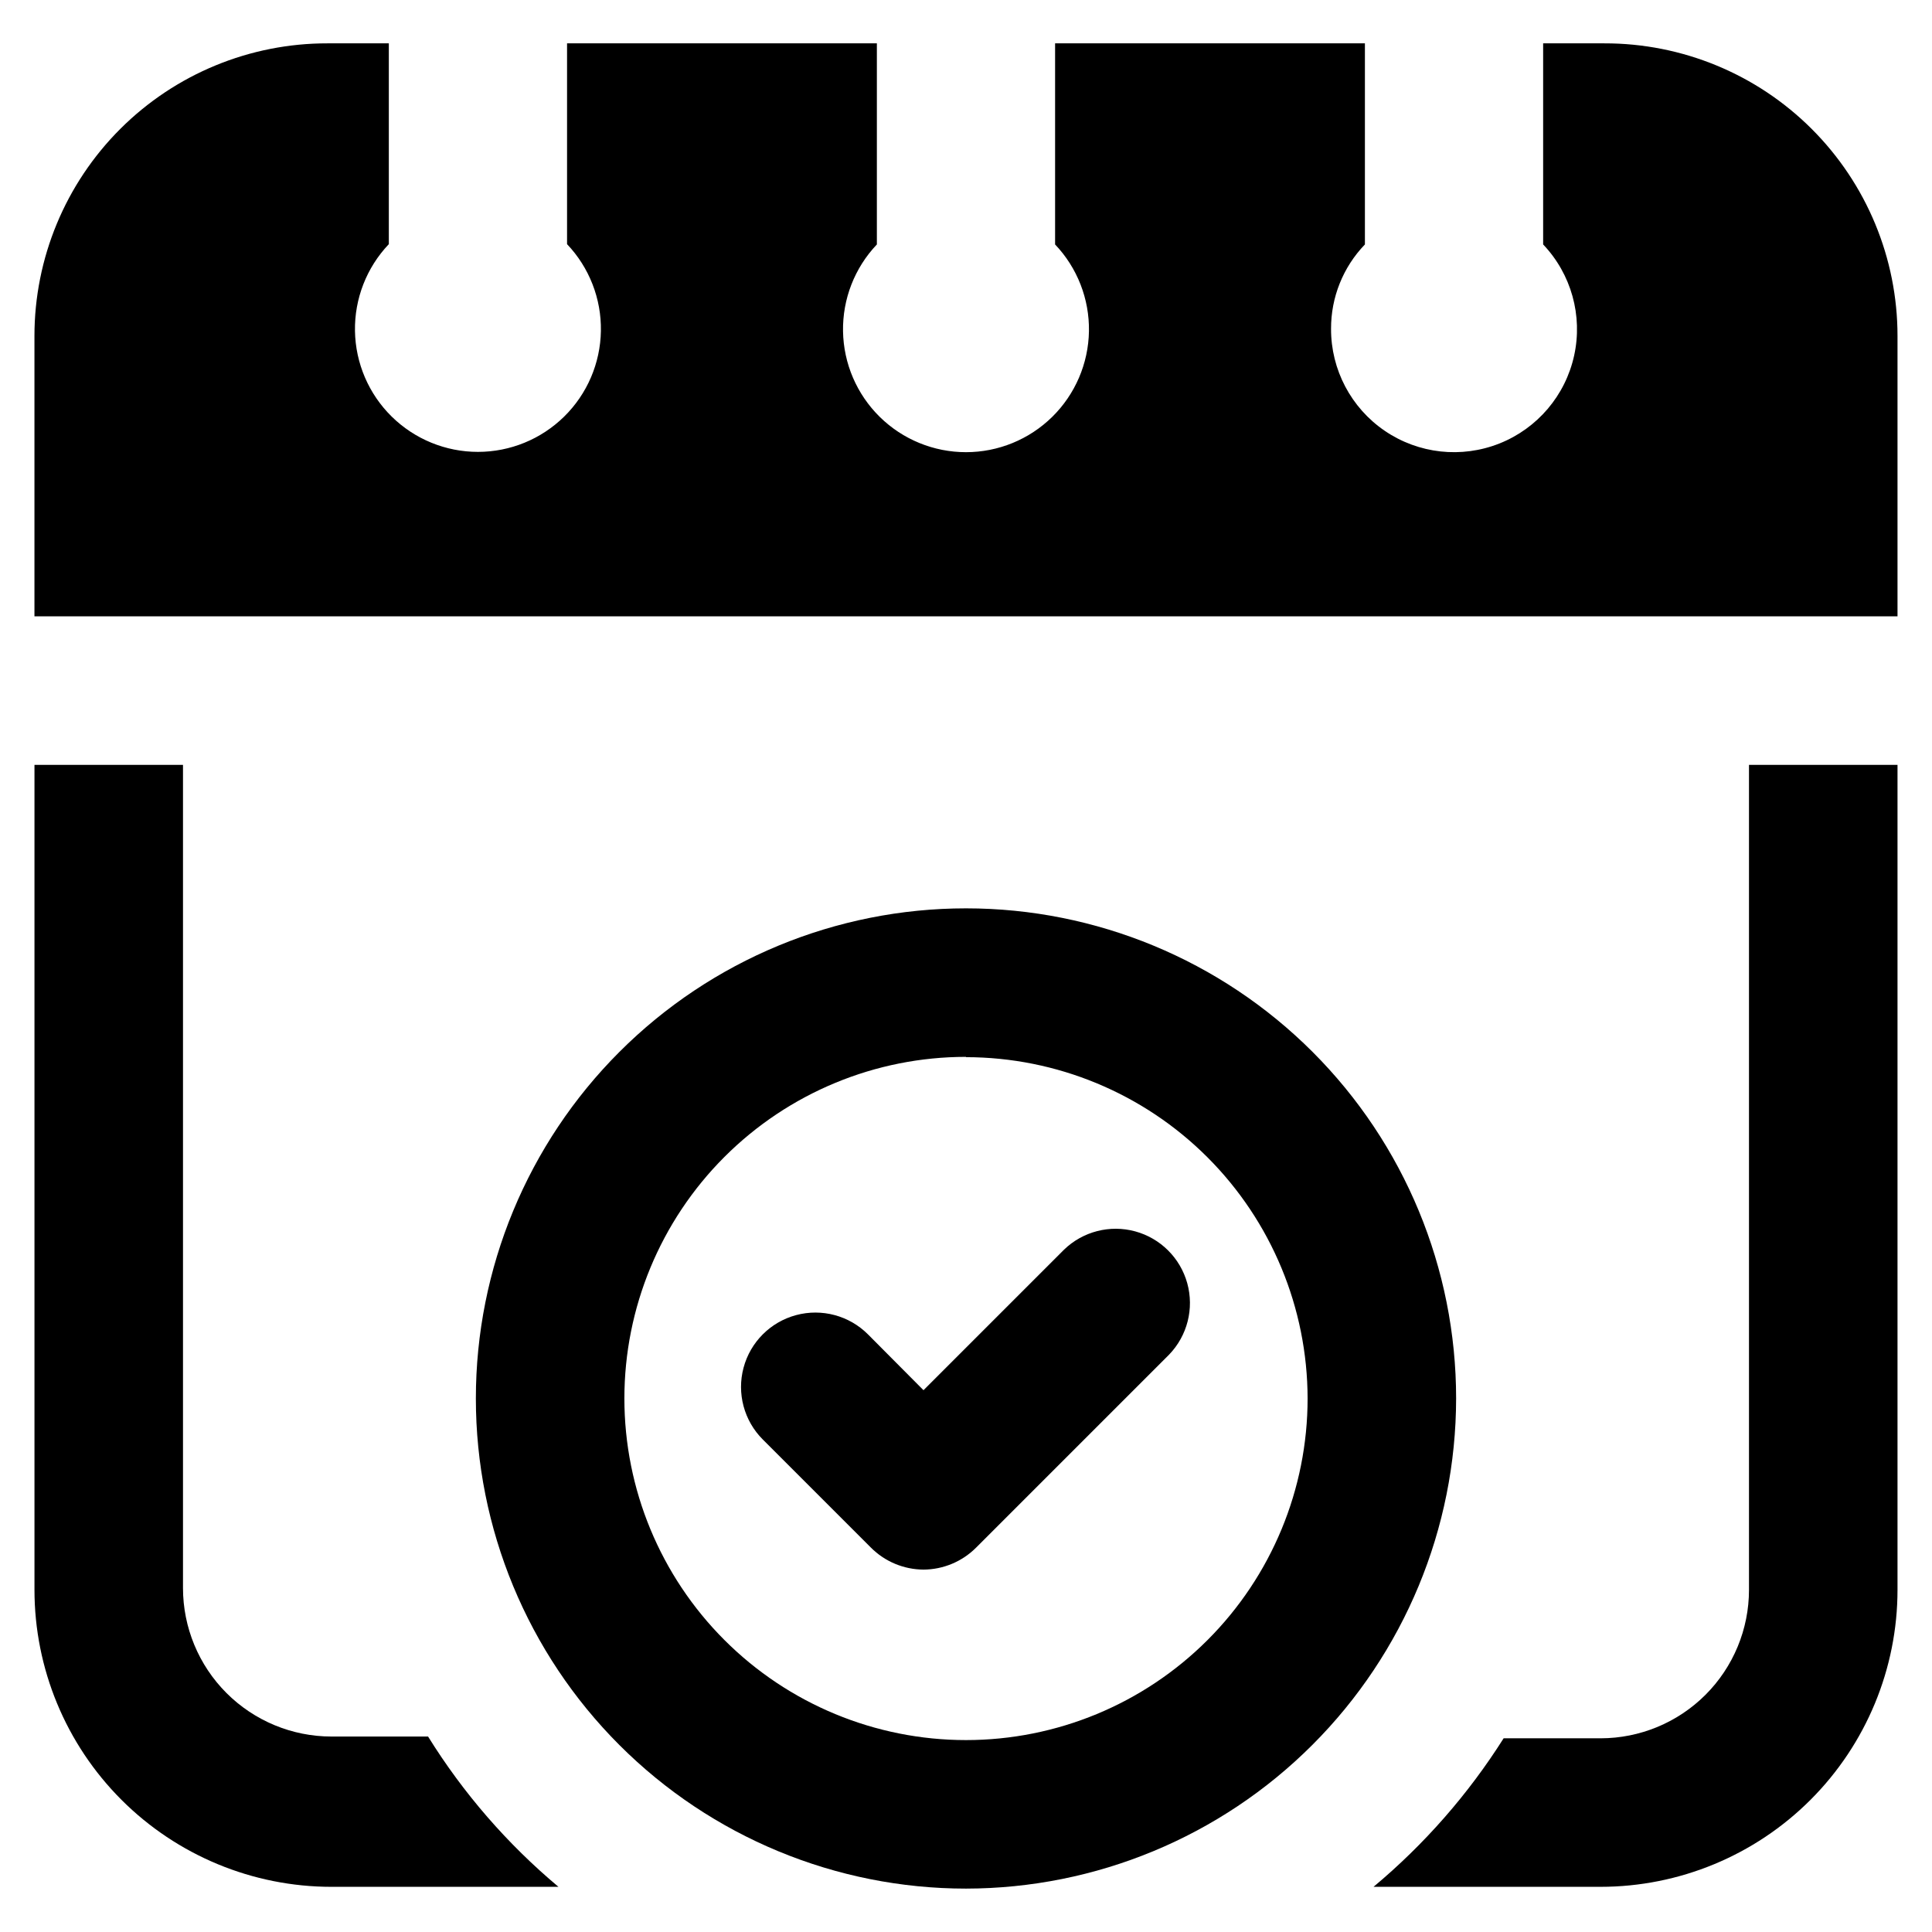 <?xml version="1.0" encoding="UTF-8"?>
<!-- Uploaded to: ICON Repo, www.svgrepo.com, Generator: ICON Repo Mixer Tools -->
<svg fill="#000000" width="800px" height="800px" version="1.1" viewBox="144 144 512 512" xmlns="http://www.w3.org/2000/svg">
 <g>
  <path d="m153.13 307.34h493.73v-74.312c0-20.59-8.188-40.336-22.766-54.883-14.574-14.547-34.336-22.695-54.93-22.656h-16.215v53.293c7.457 7.844 10.535 18.875 8.215 29.445-2.316 10.57-9.73 19.297-19.785 23.297-10.059 4-21.441 2.75-30.387-3.34-8.945-6.09-14.285-16.223-14.25-27.043-0.031-8.336 3.188-16.355 8.973-22.359v-53.293h-82.105v53.293c5.894 6.195 9.113 14.457 8.973 23.008-0.145 8.547-3.641 16.695-9.738 22.691-6.094 5.992-14.301 9.352-22.848 9.352-8.551 0-16.758-3.359-22.852-9.352-6.098-5.996-9.594-14.145-9.734-22.691-0.145-8.551 3.078-16.812 8.969-23.008v-53.293h-82.105v53.215c5.891 6.195 9.113 14.457 8.969 23.004-0.141 8.551-3.637 16.699-9.734 22.691-6.094 5.996-14.301 9.355-22.852 9.355-8.547 0-16.754-3.359-22.852-9.355-6.094-5.992-9.59-14.141-9.734-22.691-0.141-8.547 3.078-16.809 8.973-23.004v-53.215h-16.219c-20.59-0.039-40.355 8.109-54.93 22.656-14.574 14.547-22.766 34.293-22.766 54.883z"/>
  <path d="m257.44 604.2h-25.586c-10.438 0-20.449-4.148-27.832-11.527-7.379-7.383-11.527-17.395-11.527-27.832v-218.14h-39.359v218.61c0 20.875 8.293 40.898 23.055 55.664 14.766 14.762 34.785 23.055 55.664 23.055h60.145c-13.562-11.359-25.23-24.805-34.559-39.832z"/>
  <path d="m607.5 346.7v218.61c0 10.438-4.144 20.449-11.527 27.832-7.383 7.379-17.395 11.527-27.832 11.527h-25.664c-9.379 14.832-21.012 28.109-34.477 39.359h60.141c20.879 0 40.902-8.293 55.664-23.055 14.762-14.766 23.055-34.789 23.055-55.664v-218.61z"/>
  <path d="m400 644.5c-34.449 0-67.488-13.684-91.848-38.043-24.359-24.359-38.043-57.398-38.043-91.848 0-34.445 13.684-67.484 38.043-91.844s57.398-38.043 91.848-38.043c34.445 0 67.484 13.684 91.844 38.043s38.043 57.398 38.043 91.844c-0.043 34.438-13.738 67.449-38.09 91.801-24.348 24.352-57.363 38.047-91.797 38.09zm0-220.42c-24.012 0-47.039 9.539-64.016 26.516-16.977 16.977-26.516 40.004-26.516 64.012 0 24.012 9.539 47.039 26.516 64.016 16.977 16.977 40.004 26.516 64.016 26.516 24.008 0 47.035-9.539 64.012-26.516 16.977-16.977 26.516-40.004 26.516-64.016-0.043-23.988-9.598-46.98-26.566-63.938s-39.973-26.488-63.961-26.512z"/>
  <path d="m388.74 559.96c-5.231-0.027-10.238-2.121-13.934-5.824l-28.652-28.652h-0.004c-4.977-4.981-6.922-12.234-5.098-19.035 1.82-6.801 7.133-12.113 13.934-13.934 6.801-1.82 14.055 0.121 19.031 5.102l14.719 14.801 37.238-37.238c4.992-4.836 12.164-6.68 18.867-4.852 6.707 1.828 11.949 7.059 13.797 13.758s0.023 13.879-4.797 18.883l-51.168 51.168c-3.695 3.703-8.703 5.797-13.934 5.824z"/>
 </g>
</svg>